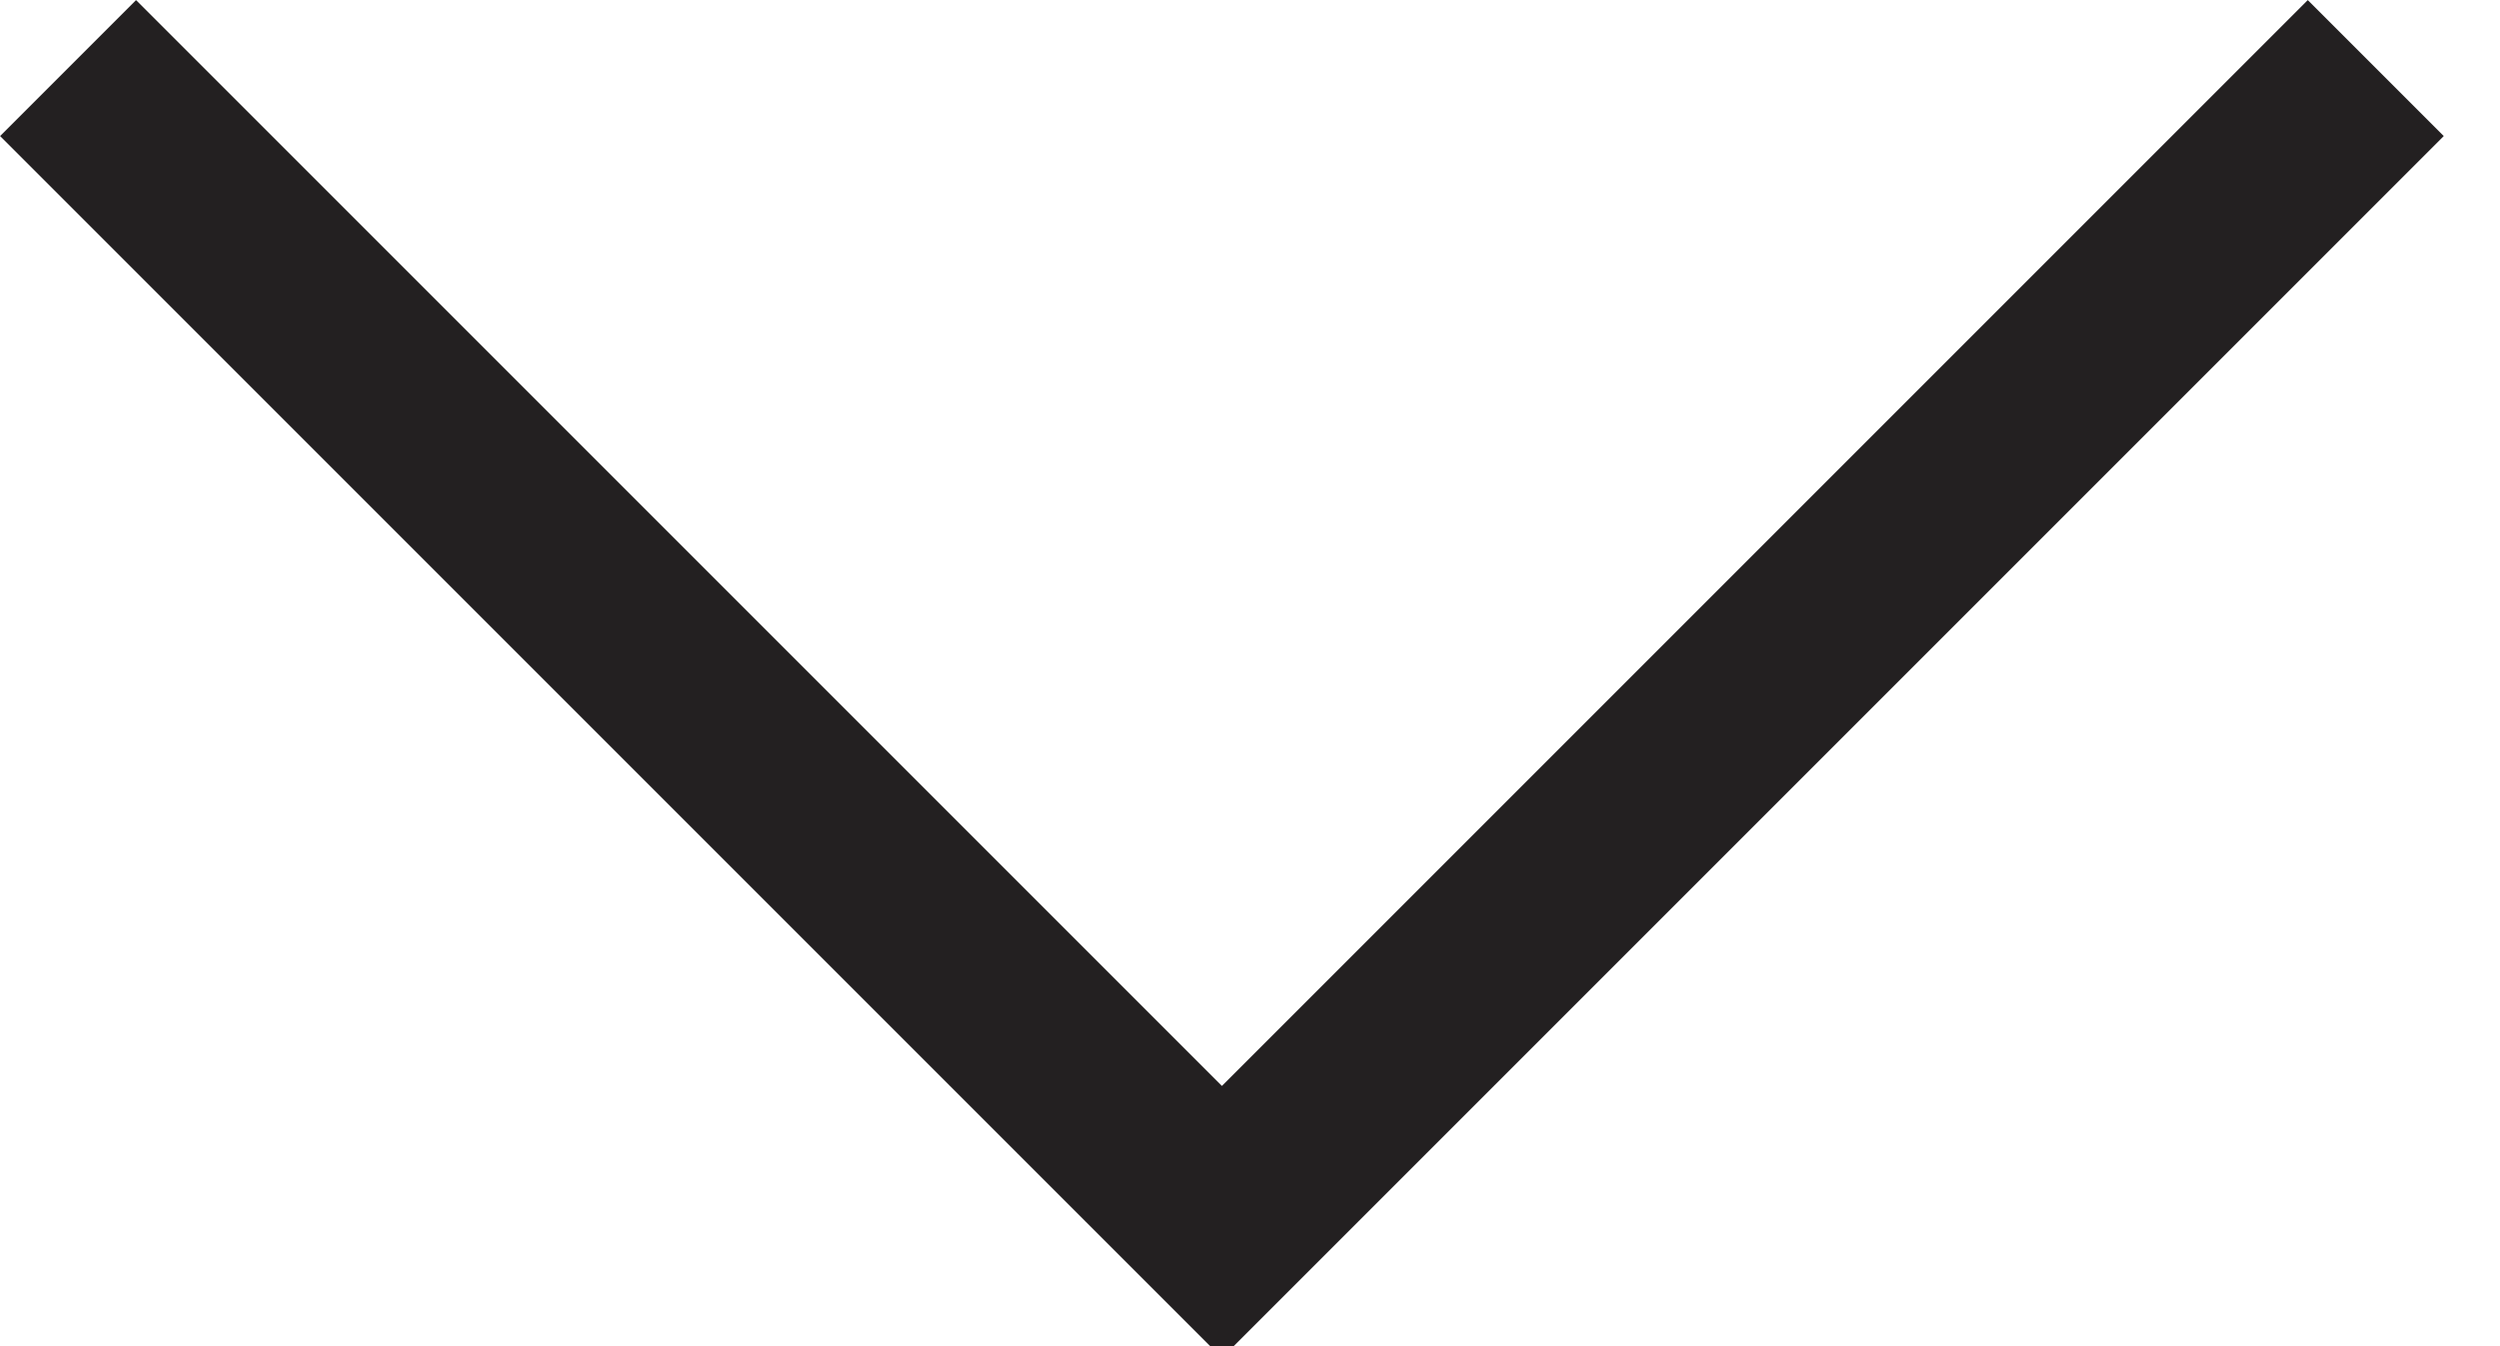 <?xml version="1.0" encoding="utf-8" ?>
<svg xmlns="http://www.w3.org/2000/svg" xmlns:xlink="http://www.w3.org/1999/xlink" width="13" height="7">
	<path fill="none" stroke="#232021" stroke-width="1" stroke-miterlimit="10" transform="translate(0.354 0.354)" d="M0 0L6 6L12 0" fill-rule="evenodd"/>
</svg>
